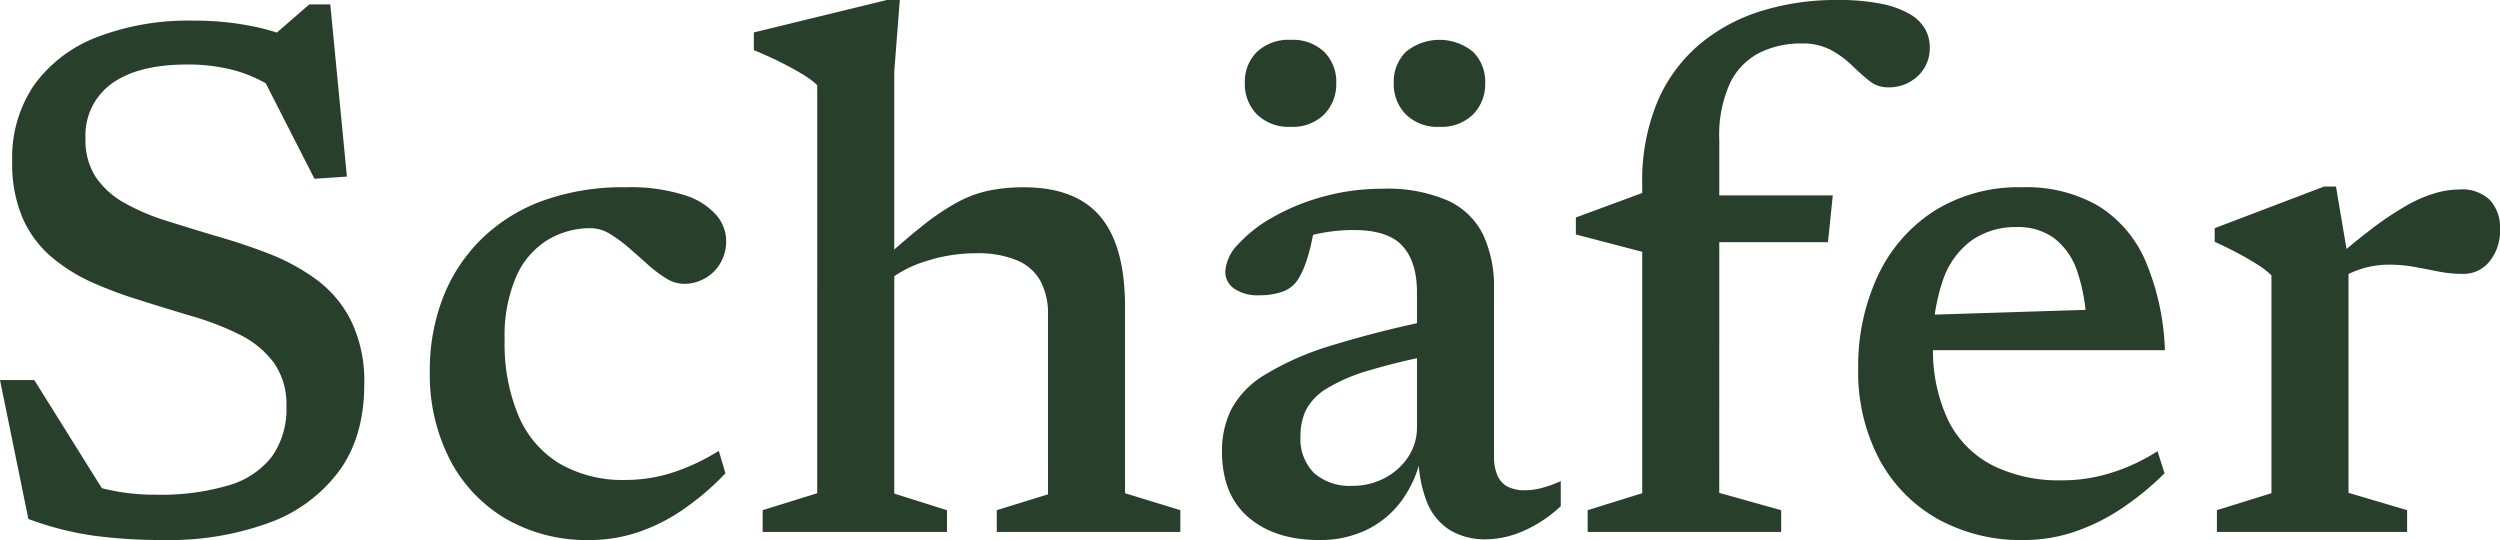 <svg xmlns="http://www.w3.org/2000/svg" width="376.127" height="81.248" viewBox="0 0 376.127 81.248"><path id="Pfad_478" data-name="Pfad 478" d="M54.77,9.028,46.506,7.475l6.322-5.491H55.99l2.5,25.9-4.88.333L45.064,11.468l3.05,3.549a21.029,21.029,0,0,0-6.406-3.078,27.026,27.026,0,0,0-7.237-.915q-7.376,0-11.342,2.856a9.583,9.583,0,0,0-3.965,8.291,10.111,10.111,0,0,0,1.581,5.851,12.738,12.738,0,0,0,4.326,3.854,32.6,32.6,0,0,0,6.267,2.662q3.522,1.109,7.4,2.274,3.938,1.109,7.848,2.607A31.45,31.45,0,0,1,53.8,43.3a17.459,17.459,0,0,1,5.3,6.239,20.785,20.785,0,0,1,2,9.622q0,7.82-3.771,13.005a22.752,22.752,0,0,1-10.51,7.792,43.619,43.619,0,0,1-15.778,2.607A77.8,77.8,0,0,1,20.3,81.9a47.449,47.449,0,0,1-9.733-2.5L6.3,58.5h5.158L24.378,79.184,13.12,71.42a45.75,45.75,0,0,0,8.319,3.3,32.109,32.109,0,0,0,8.43,1.026,35.549,35.549,0,0,0,10.842-1.414,12.623,12.623,0,0,0,6.517-4.354,12.3,12.3,0,0,0,2.163-7.487,10.833,10.833,0,0,0-1.913-6.627,14.153,14.153,0,0,0-5.1-4.187,42.011,42.011,0,0,0-7.043-2.745q-3.854-1.137-7.681-2.357a62.029,62.029,0,0,1-7.376-2.718,25.723,25.723,0,0,1-6.239-3.882,16.347,16.347,0,0,1-4.326-5.823,20.818,20.818,0,0,1-1.581-8.6,19.409,19.409,0,0,1,3.272-11.4,20.715,20.715,0,0,1,9.4-7.21A38.125,38.125,0,0,1,35.359,4.425,43.865,43.865,0,0,1,45.4,5.506,41.419,41.419,0,0,1,54.77,9.028Zm45.643,20.465a26.817,26.817,0,0,1,8.984,1.22,10.333,10.333,0,0,1,4.742,3.05,6.042,6.042,0,0,1,1.414,3.716,6.692,6.692,0,0,1-.832,3.355,6.186,6.186,0,0,1-2.3,2.329,6.309,6.309,0,0,1-3.244.86,5.145,5.145,0,0,1-2.718-.86,19.64,19.64,0,0,1-2.773-2.107q-1.386-1.248-2.828-2.5A19.523,19.523,0,0,0,98,36.48a5.494,5.494,0,0,0-2.8-.832,12.459,12.459,0,0,0-6.517,1.775,12.2,12.2,0,0,0-4.714,5.491,22.5,22.5,0,0,0-1.747,9.539,27.884,27.884,0,0,0,2.135,11.536,15.381,15.381,0,0,0,6.211,7.127,19,19,0,0,0,9.844,2.413,23.066,23.066,0,0,0,7.071-1.109,31.491,31.491,0,0,0,6.96-3.272l1,3.383a40.425,40.425,0,0,1-6.683,5.657,27.191,27.191,0,0,1-6.766,3.3,22.9,22.9,0,0,1-6.96,1.081,24.376,24.376,0,0,1-12.617-3.189,22.109,22.109,0,0,1-8.43-8.9,28.053,28.053,0,0,1-3.023-13.31A30.113,30.113,0,0,1,72.933,46.13a25.082,25.082,0,0,1,5.74-8.79,25.761,25.761,0,0,1,9.234-5.8A35.413,35.413,0,0,1,100.413,29.492Zm55.848,48.583,7.709-2.385V48.682a10.415,10.415,0,0,0-1.137-5.1,7.182,7.182,0,0,0-3.549-3.106,15.226,15.226,0,0,0-6.073-1.054,24.12,24.12,0,0,0-7.515,1.165,17.547,17.547,0,0,0-5.685,2.884l-1.775-2.274q3.938-3.6,6.849-5.906a35.743,35.743,0,0,1,5.324-3.577,17.545,17.545,0,0,1,4.8-1.747,26.3,26.3,0,0,1,5.1-.471q7.82,0,11.536,4.409t3.716,13.615V75.524l8.319,2.551v3.272H156.261Zm-7.487,3.272h-27.73V78.075l8.208-2.551V14.13a12.088,12.088,0,0,0-2.163-1.608q-1.442-.887-3.328-1.83t-4.049-1.83V6.2l20.021-4.88h1.941l-.832,10.7V75.579l7.931,2.5Zm74.815-32.222-.222,5.324a102.364,102.364,0,0,0-11.036,2.579A26.306,26.306,0,0,0,205.87,59.8a8.331,8.331,0,0,0-3.078,3.189,8.8,8.8,0,0,0-.832,3.882,7.255,7.255,0,0,0,2.08,5.657,8.148,8.148,0,0,0,5.685,1.886,10.257,10.257,0,0,0,4.936-1.192,9.474,9.474,0,0,0,3.522-3.189,7.945,7.945,0,0,0,1.3-4.437V45.3q0-4.548-2.163-6.96t-7.376-2.412a26.011,26.011,0,0,0-4.492.388,20.844,20.844,0,0,0-4.159,1.165l2.995-3.328q-.333,2.107-.721,3.827a25.411,25.411,0,0,1-.86,3.023,12.679,12.679,0,0,1-1.081,2.3,4.565,4.565,0,0,1-2.412,1.913,10.4,10.4,0,0,1-3.411.527,6.292,6.292,0,0,1-3.827-1,3.06,3.06,0,0,1-1.331-2.551,6.382,6.382,0,0,1,1.913-4.1,20.869,20.869,0,0,1,5.213-4.076,32.415,32.415,0,0,1,7.57-3.106,33.259,33.259,0,0,1,8.984-1.192,22.617,22.617,0,0,1,9.844,1.8,10.946,10.946,0,0,1,5.3,5.185,18.574,18.574,0,0,1,1.608,8.042V69.978a6.95,6.95,0,0,0,.527,2.912,3.411,3.411,0,0,0,1.553,1.664,5.617,5.617,0,0,0,2.579.527,10.065,10.065,0,0,0,2.579-.36,17.273,17.273,0,0,0,2.8-1.026v3.771a19.326,19.326,0,0,1-5.574,3.716,14.269,14.269,0,0,1-5.629,1.276,10.159,10.159,0,0,1-5.518-1.414,8.8,8.8,0,0,1-3.411-4.187,18.848,18.848,0,0,1-1.276-6.766l.444-.333a17.33,17.33,0,0,1-2.967,6.877,14.174,14.174,0,0,1-5.3,4.409,16.127,16.127,0,0,1-7.1,1.525q-6.655,0-10.648-3.411T190.147,69.2a14.044,14.044,0,0,1,1.386-6.267,13.6,13.6,0,0,1,4.991-5.185,43.12,43.12,0,0,1,10.149-4.465A155.141,155.141,0,0,1,223.589,49.125ZM200.518,20.4a6.837,6.837,0,0,1-5.1-1.858,6.474,6.474,0,0,1-1.83-4.742,6.288,6.288,0,0,1,1.83-4.686,6.959,6.959,0,0,1,5.1-1.8,6.8,6.8,0,0,1,4.991,1.8,6.288,6.288,0,0,1,1.83,4.686,6.474,6.474,0,0,1-1.83,4.742A6.688,6.688,0,0,1,200.518,20.4Zm22.35,0a6.762,6.762,0,0,1-5.047-1.858,6.474,6.474,0,0,1-1.83-4.742,6.288,6.288,0,0,1,1.83-4.686,7.967,7.967,0,0,1,10.094,0,6.288,6.288,0,0,1,1.83,4.686,6.474,6.474,0,0,1-1.83,4.742A6.762,6.762,0,0,1,222.868,20.4Zm33.553,17.359-3.05,1.442-9.983-2.607V34.04L254.2,30.047l3.993.666h23.848l-.721,7.043Zm8.541,37.713,9.317,2.607v3.272H245.163V78.075l8.208-2.551V29.1a30.956,30.956,0,0,1,2.3-12.506,23.166,23.166,0,0,1,6.35-8.624,26.682,26.682,0,0,1,9.345-5.019,38.037,38.037,0,0,1,11.286-1.636,33.057,33.057,0,0,1,6.6.555,14.124,14.124,0,0,1,4.3,1.525,6.3,6.3,0,0,1,2.357,2.246,5.541,5.541,0,0,1,.721,2.773,5.7,5.7,0,0,1-1.8,4.354,6.347,6.347,0,0,1-4.52,1.692,4.369,4.369,0,0,1-2.8-1q-1.248-1-2.579-2.3a14.454,14.454,0,0,0-3.133-2.3,8.986,8.986,0,0,0-4.409-1,14.019,14.019,0,0,0-6.406,1.414,10,10,0,0,0-4.409,4.575,18.7,18.7,0,0,0-1.608,8.43ZM310.55,29.492a21.569,21.569,0,0,1,11.48,2.828,18.211,18.211,0,0,1,7.071,8.291,37.657,37.657,0,0,1,2.912,13.394H294.744V48.737l29.837-.943L320.2,50.123a26.661,26.661,0,0,0-1.442-8.153,10.327,10.327,0,0,0-3.466-4.853,9.214,9.214,0,0,0-5.574-1.636,11.592,11.592,0,0,0-6.655,1.913,12.191,12.191,0,0,0-4.381,5.879,28.254,28.254,0,0,0-1.553,10.177A24.4,24.4,0,0,0,299.4,64.543a15.142,15.142,0,0,0,6.627,6.766,22.453,22.453,0,0,0,10.51,2.274,24.118,24.118,0,0,0,5.1-.527,27.428,27.428,0,0,0,4.77-1.5A28.929,28.929,0,0,0,330.9,69.2l1.054,3.328a42.808,42.808,0,0,1-6.766,5.491,30.163,30.163,0,0,1-7.016,3.383,23.59,23.59,0,0,1-7.348,1.165,25.824,25.824,0,0,1-13.088-3.217A22.525,22.525,0,0,1,289,70.339a28.085,28.085,0,0,1-3.133-13.56,31.972,31.972,0,0,1,2.967-14,23.269,23.269,0,0,1,8.485-9.733A23.925,23.925,0,0,1,310.55,29.492Zm65.775.333a6,6,0,0,1,4.6,1.608,6.016,6.016,0,0,1,1.5,4.27,7.3,7.3,0,0,1-1.608,4.991,4.99,4.99,0,0,1-3.882,1.83,19.341,19.341,0,0,1-3.8-.36q-1.8-.36-3.6-.693a21.229,21.229,0,0,0-3.854-.333,13.921,13.921,0,0,0-5.463,1.137,13.139,13.139,0,0,0-2.634,1.525l-1.442-2.274q3.771-3.328,6.711-5.574a48.558,48.558,0,0,1,5.324-3.6,20.746,20.746,0,0,1,4.381-1.941A13.488,13.488,0,0,1,376.325,29.825Zm-16.693,10.7v34.94l8.818,2.607v3.272H339.832V78.075l8.208-2.551V42.747a12.257,12.257,0,0,0-2.024-1.581q-1.248-.8-2.912-1.692T339.5,37.7V35.649l16.472-6.267h1.775Z" transform="translate(-6.298 -1.319)" fill="#283f2b"></path></svg>